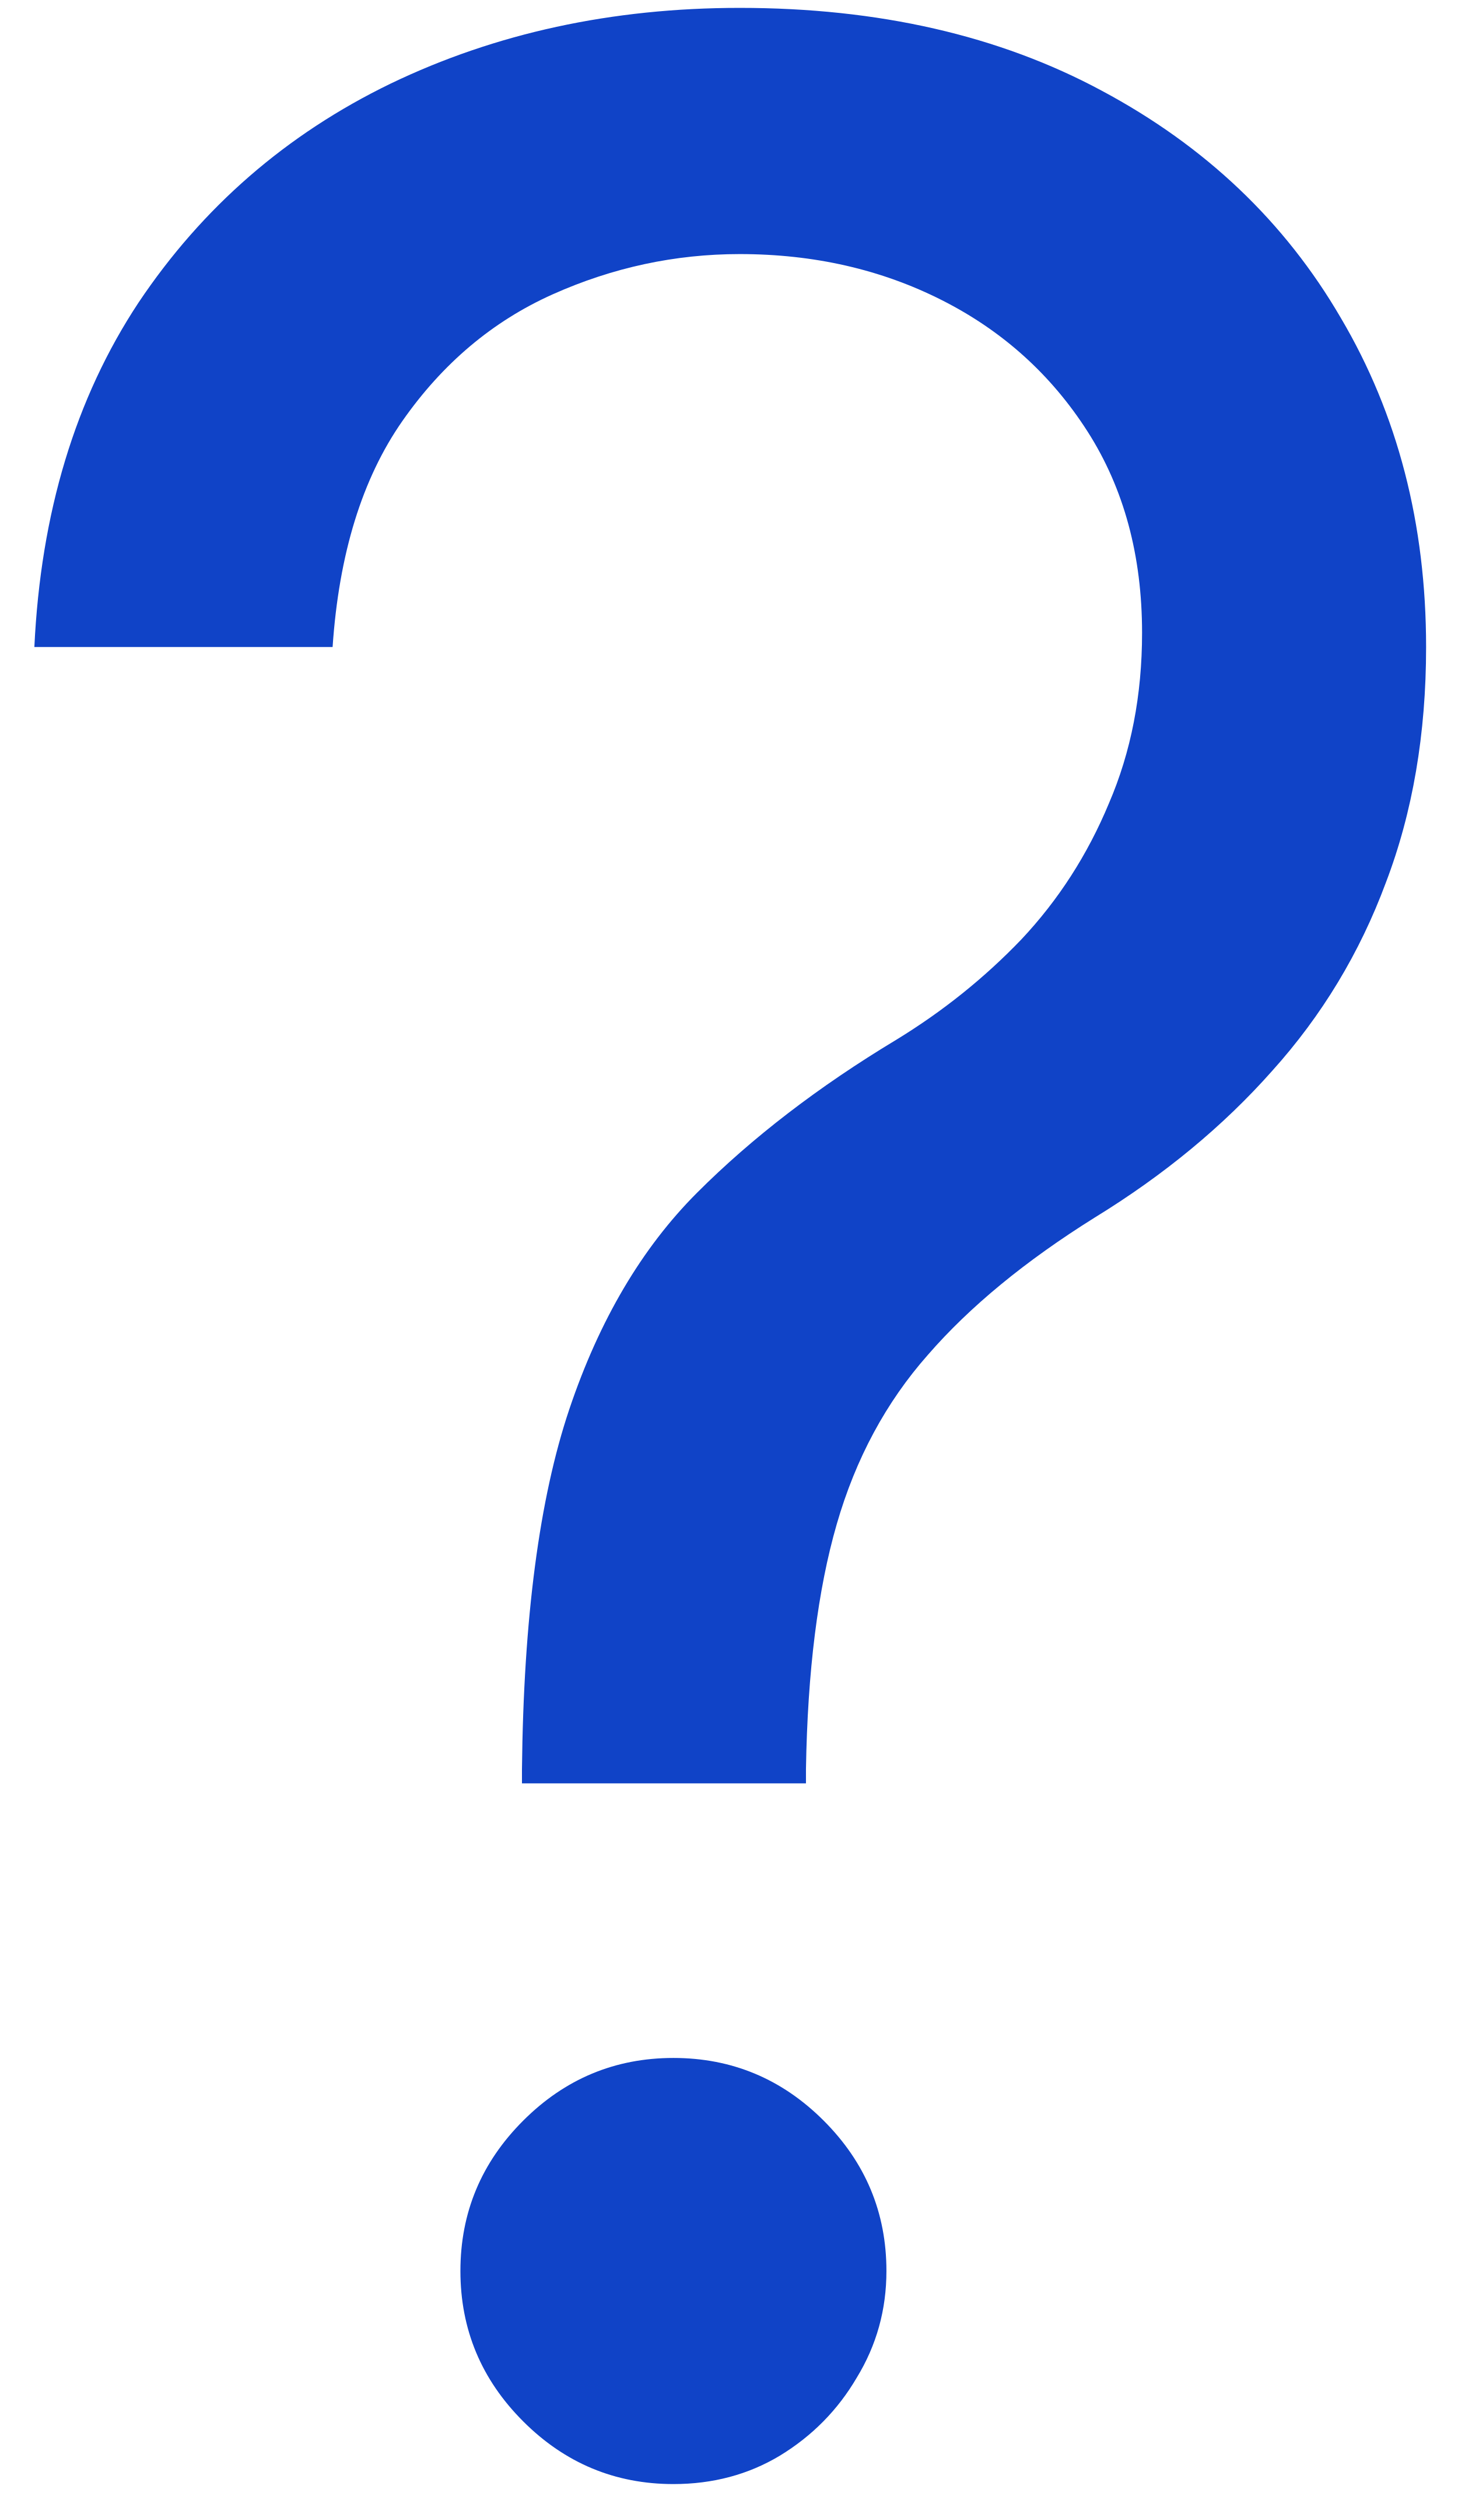 <svg width="42" height="72" viewBox="0 0 42 72" fill="none" xmlns="http://www.w3.org/2000/svg">
<path d="M15.036 51.364V50.955C15.081 46.614 15.536 43.159 16.399 40.591C17.263 38.023 18.49 35.943 20.081 34.352C21.672 32.761 23.581 31.296 25.808 29.954C27.149 29.136 28.354 28.171 29.422 27.057C30.49 25.921 31.331 24.614 31.945 23.136C32.581 21.659 32.899 20.023 32.899 18.227C32.899 16 32.376 14.068 31.331 12.432C30.285 10.796 28.888 9.534 27.138 8.648C25.388 7.761 23.445 7.318 21.308 7.318C19.445 7.318 17.649 7.705 15.922 8.477C14.195 9.25 12.751 10.466 11.592 12.125C10.433 13.784 9.763 15.954 9.581 18.636H0.99C1.172 14.773 2.172 11.466 3.99 8.716C5.831 5.966 8.251 3.864 11.251 2.409C14.274 0.955 17.626 0.227 21.308 0.227C25.308 0.227 28.785 1.023 31.74 2.614C34.717 4.205 37.013 6.386 38.626 9.159C40.263 11.932 41.081 15.091 41.081 18.636C41.081 21.136 40.695 23.398 39.922 25.421C39.172 27.443 38.081 29.25 36.649 30.841C35.24 32.432 33.535 33.841 31.535 35.068C29.535 36.318 27.933 37.636 26.729 39.023C25.524 40.386 24.649 42.011 24.104 43.898C23.558 45.784 23.263 48.136 23.217 50.955V51.364H15.036ZM19.399 71.546C17.717 71.546 16.274 70.943 15.07 69.739C13.865 68.534 13.263 67.091 13.263 65.409C13.263 63.727 13.865 62.284 15.07 61.08C16.274 59.875 17.717 59.273 19.399 59.273C21.081 59.273 22.524 59.875 23.729 61.08C24.933 62.284 25.535 63.727 25.535 65.409C25.535 66.523 25.251 67.546 24.683 68.477C24.138 69.409 23.399 70.159 22.467 70.727C21.558 71.273 20.535 71.546 19.399 71.546Z" fill="#1043C7"/>
</svg>
